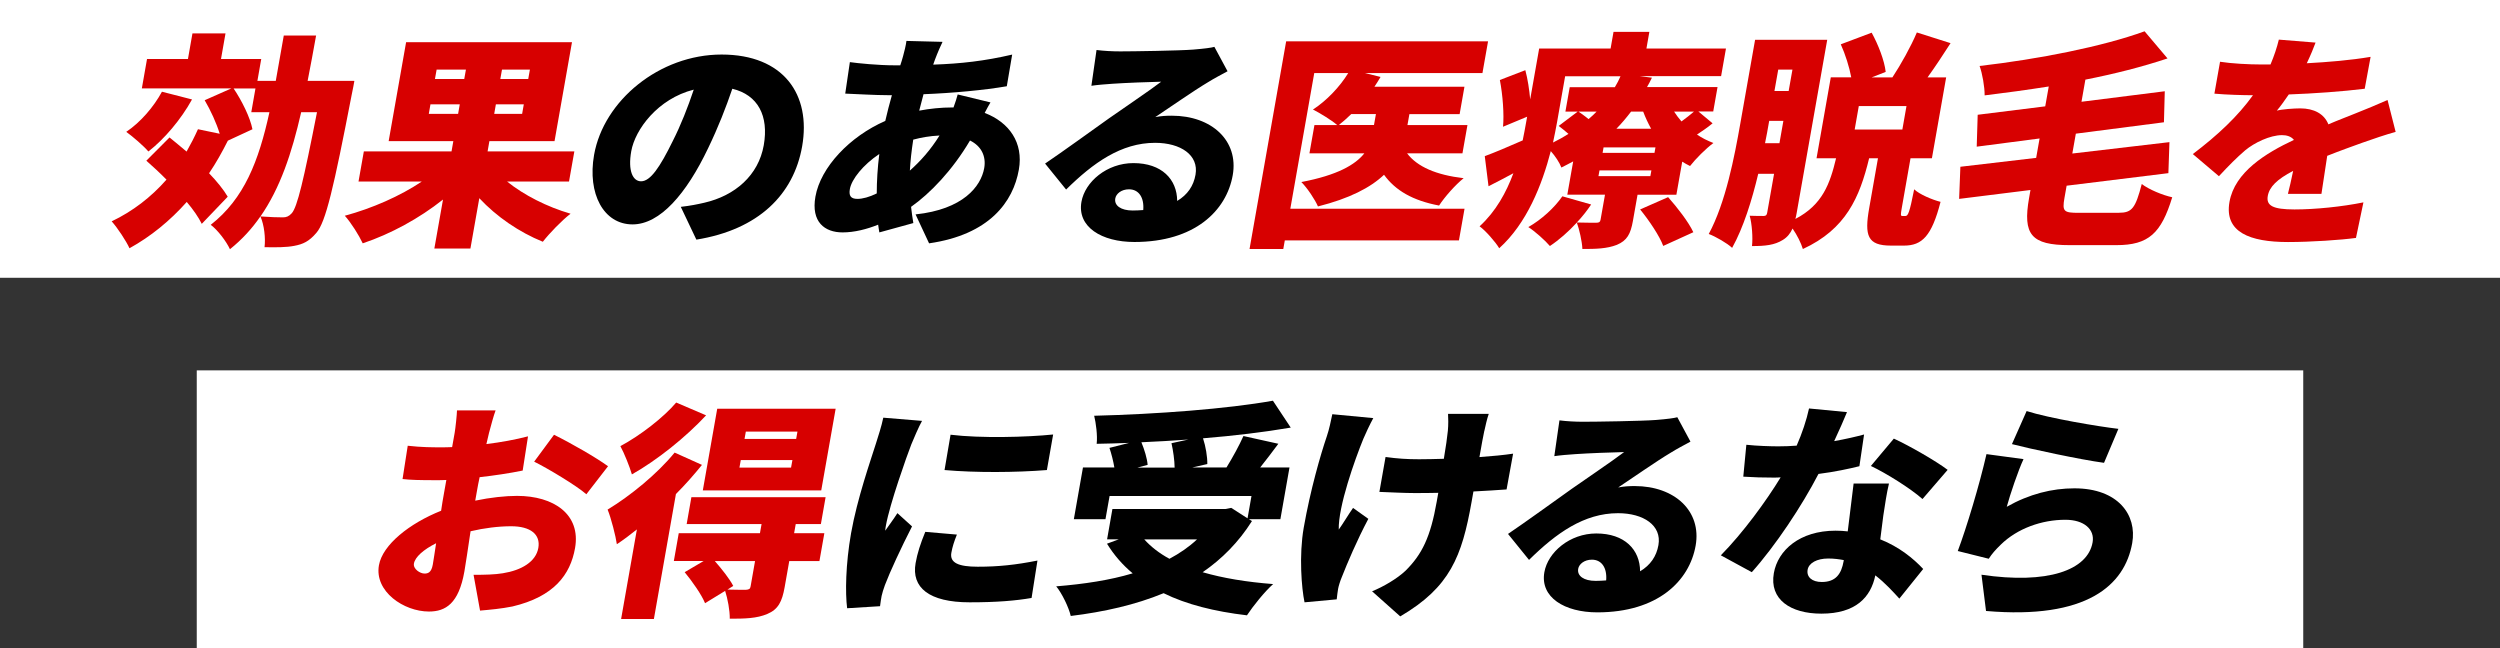 <?xml version="1.0" encoding="UTF-8"?><svg id="_レイヤー_2" xmlns="http://www.w3.org/2000/svg" viewBox="0 0 540 140"><rect x="0" y="0" width="540" height="140" fill="#333333" stroke="none"/><defs><style>.cls-1,.cls-2,.cls-3{stroke-width:0px;}.cls-2{fill:#d70000;}.cls-3{fill:#fff;}</style></defs><g id="layout"><rect class="cls-3" width="540" height="60"/><path class="cls-2" d="m76.54,17.5s-.38,2.17-.58,3c-3.89,20.09-5.6,27.48-7.62,29.79-1.59,1.87-2.9,2.46-4.77,2.81-1.67.34-4.03.34-6.43.29.24-1.92-.06-4.78-.89-6.65-1.83,2.66-4,5.02-6.58,7.09-.8-1.72-2.64-4.14-4.15-5.27,7.23-5.66,10.36-13.74,12.68-24.33h-3.92l.9-5.12h-4.72c1.79,2.66,3.57,6.25,4.07,8.81l-5.31,2.46c-1.24,2.46-2.56,4.83-4.06,7.04,1.7,1.77,3.14,3.55,4.03,5.07l-5.61,5.86c-.7-1.43-1.82-3.05-3.24-4.73-3.64,4.09-7.8,7.48-12.37,10-.69-1.53-2.63-4.48-3.85-5.81,4.55-2.17,8.51-5.22,11.84-9.01-1.45-1.48-2.96-2.86-4.35-4.09l5.01-5.02c1.14.94,2.42,1.97,3.68,3.05.87-1.53,1.71-3.15,2.46-4.83l4.7.98c-.7-2.31-1.97-5.07-3.25-7.24l5.78-2.56h-19.35l1.12-6.35h8.84l.97-5.52h7.14l-.97,5.52h8.69l-.83,4.73h3.97l1.73-9.8h6.98c-.6,3.4-1.22,6.65-1.83,9.8h10.05Zm-35.07,3.99c-2.36,4.29-5.98,8.57-9.42,11.23-1-1.18-3.4-3.25-4.78-4.24,3.08-2.07,5.92-5.37,7.71-8.67l6.49,1.67Zm23.58,2.76c-2.02,8.86-4.55,16.4-8.79,22.5,2.03.15,3.83.2,4.84.2.75,0,1.29-.2,1.92-.89,1.19-1.33,2.56-7.09,5.45-21.82h-3.42Z"/><path class="cls-2" d="m109.54,39.22c3.61,2.91,8.63,5.47,13.7,6.94-1.86,1.43-4.57,4.23-5.99,6.06-5.11-2.07-10-5.42-13.72-9.41l-1.92,10.88h-7.79l1.87-10.59c-5.14,4.09-11.31,7.44-17.34,9.46-.8-1.72-2.53-4.48-3.87-5.96,5.86-1.58,11.95-4.24,16.63-7.39h-13.67l1.15-6.5h18.94l.39-2.22h-13.97l3.77-21.37h35.83l-3.77,21.37h-14.07l-.39,2.22h18.74l-1.15,6.5h-13.37Zm-10.59-14.62l.36-2.07h-6.33l-.36,2.07h6.33Zm-5-7.54h6.33l.36-2.02h-6.33l-.36,2.02Zm19.19,5.47h-6.03l-.36,2.07h6.03l.36-2.07Zm1.32-7.49h-6.03l-.36,2.02h6.03l.36-2.02Z"/><path class="cls-1" d="m150.42,51.77l-3.37-7.09c2.15-.25,3.56-.54,5.08-.89,6.65-1.53,11.69-5.91,12.84-12.41,1.12-6.35-1.25-10.88-6.79-12.21-1.36,3.99-3.02,8.27-5.23,12.85-4.7,9.85-10.39,16.45-16.32,16.45-6.23,0-9.79-6.6-8.31-15.02,2.07-11.72,14.12-21.67,27.54-21.67s19.37,8.67,17.4,19.84c-1.83,10.39-9.4,17.97-22.85,20.14Zm-11.95-12.61c2.01,0,4.05-3,6.86-8.72,1.7-3.35,3.24-7.24,4.52-11.08-7.78,1.97-12.67,8.62-13.5,13.3-.76,4.28.36,6.5,2.12,6.5Z"/><path class="cls-1" d="m202.34,11.89c-.26.64-.54,1.38-.77,2.07,5.96-.2,11.14-.79,17.06-2.17l-1.16,6.84c-4.87.84-11.72,1.48-17.99,1.72l-.93,3.55c2.29-.44,4.74-.69,7.11-.69h.3c.38-1.03.73-2.12.9-2.81l7.08,1.72c-.29.49-.8,1.38-1.25,2.27,5.27,2.02,8.42,6.4,7.38,12.26-1.22,6.94-6.34,14.03-19.39,15.91l-2.92-6.25c10.24-1.08,14.12-6.01,14.83-10,.44-2.51-.57-4.73-3.07-5.96-3.8,6.45-8.6,11.42-12.73,14.33.14,1.18.29,2.36.49,3.5l-7.34,2.02c-.11-.49-.16-1.08-.26-1.67-2.44.98-5.12,1.67-7.68,1.67-3.87,0-6.84-2.26-5.87-7.73,1.12-6.35,7.42-13,15.09-16.35.43-1.87.91-3.74,1.43-5.56h-.8c-2.91,0-6.79-.25-9.28-.34l1-6.8c1.77.25,6.11.69,9.68.69h1.21c.22-.69.44-1.33.6-1.97.27-.98.61-2.31.73-3.3l7.8.2c-.55,1.13-.91,2.02-1.26,2.86Zm-17.14,31.07c1.11,0,2.58-.39,4.18-1.18,0-2.61.17-5.52.55-8.52-3.53,2.36-5.99,5.47-6.36,7.58-.24,1.38.13,2.12,1.64,2.12Zm11.33-6.11c2.27-2.02,4.45-4.43,6.41-7.58-2.13.1-4,.44-5.68.89-.38,2.46-.62,4.68-.73,6.7Z"/><path class="cls-1" d="m241.93,11.1c2.71,0,12.79-.15,15.8-.39,2.45-.2,3.89-.39,4.58-.59l2.84,5.27c-1.45.79-2.88,1.53-4.29,2.41-3.14,1.87-8.19,5.42-11.32,7.49,1.35-.25,2.36-.3,3.57-.3,8.64,0,14.47,5.42,13.16,12.85-1.35,7.68-8.22,14.43-21.24,14.43-7.08,0-12.39-3.25-11.44-8.67.76-4.33,5.5-8.37,11.22-8.37,6.13,0,9.43,3.5,9.46,8.17,2.24-1.33,3.54-3.25,3.96-5.66.75-4.24-3.21-6.89-8.73-6.89-7.34,0-13.38,4.33-19.22,10.09l-4.54-5.61c3.65-2.46,10.39-7.34,13.78-9.75,3.21-2.27,8.51-5.81,11.3-7.93-2.52.05-7.73.25-10.48.44-1.52.1-3.36.25-4.6.44l1.11-7.73c1.52.2,3.42.3,5.07.3Zm2.73,34.37c.8,0,1.57-.05,2.28-.1.23-2.71-.97-4.48-3.08-4.48-1.66,0-2.79.98-2.96,1.97-.27,1.53,1.2,2.61,3.76,2.61Z"/><path class="cls-2" d="m315.15,51.92h-37.63l-.33,1.87h-7.29l7.91-44.86h43.61l-1.21,6.85h-25.38l3.37.84c-.42.69-.85,1.43-1.33,2.12h19.45l-1.04,5.91h-10.85l-.42,2.36h12.96l-1.08,6.11h-11.96c2.2,2.91,6.31,4.68,12.22,5.37-1.75,1.38-4.14,4.09-5.31,5.91-5.69-1.08-9.43-3.25-11.89-6.65-2.9,2.76-7.44,5.12-14.27,6.84-.64-1.48-2.27-3.94-3.59-5.27,7.8-1.48,11.66-3.74,13.61-6.2h-11.86l1.08-6.11h4.92c-1.27-1.08-3.76-2.61-5.24-3.35,2.95-1.92,5.78-4.88,7.62-7.88h-7.34l-5.17,29.3h37.63l-1.21,6.85Zm-23.28-27.28c-.91.89-1.8,1.67-2.68,2.36h7.59l.42-2.36h-5.33Z"/><path class="cls-2" d="m369.89,26.66c-1.06.89-2.25,1.67-3.34,2.41,1.08.74,2.28,1.33,3.55,1.82-1.62,1.18-3.87,3.45-5.05,4.97-.6-.3-1.15-.59-1.69-.94l-1.26,7.14h-8.39l-1,5.66c-.5,2.81-1.25,4.24-3.47,5.17-2.16.84-4.53.89-7.44.89-.09-1.77-.67-4.19-1.2-5.71-1.8,1.97-3.88,3.79-5.82,5.07-1-1.18-3.25-3.2-4.66-4.09,2.85-1.62,5.66-4.19,7.35-6.65l6.22,1.77c-.89,1.33-1.93,2.66-3.1,3.89,1.5.05,3.61.05,4.21.05s.83-.15.92-.64l.96-5.42h-8.14l1.27-7.19c-.83.44-1.66.89-2.55,1.33-.41-1.08-1.32-2.46-2.29-3.55-1.89,7.29-5.17,15.61-11.14,20.98-.77-1.33-3.03-3.89-4.24-4.73,3.54-3.25,5.77-7.34,7.3-11.47-1.83.99-3.6,1.92-5.37,2.81l-.81-6.5c2.15-.79,5.03-2.02,8.19-3.4.29-1.38.52-2.66.74-3.89l.22-1.23-5.21,2.17c.26-2.61-.05-6.85-.68-10.1l5.5-2.12c.52,1.92.86,4.24,1.05,6.3l1.94-10.98h15.43l.63-3.59h7.74l-.63,3.59h17.18l-1.05,5.96h-17.64l2.7.34c-.32.69-.7,1.38-1.06,2.02h15.23l-.93,5.27h-3.22l3.07,2.56Zm-33.58-.2c-.23,1.33-.54,2.81-.86,4.33,1.21-.59,2.33-1.23,3.34-1.87-.7-.59-1.44-1.23-2.11-1.72l4.11-3.1h-2.66l.93-5.27h9.75c.49-.79.88-1.58,1.22-2.36h-11.96l-1.76,10Zm4.64-2.36c.67.49,1.48,1.03,2.18,1.63.65-.54,1.2-1.08,1.74-1.63h-3.92Zm15.75,12.71h-11.21l-.22,1.23h11.21l.22-1.23Zm.88-4.97h-11.21l-.21,1.18h11.21l.21-1.18Zm-5.27-7.73c-.98,1.28-2,2.51-3.16,3.69h7.49c-.65-1.18-1.23-2.41-1.71-3.69h-2.61Zm8,18.47c1.97,2.22,4.43,5.37,5.45,7.58l-6.5,2.96c-.78-2.12-3.05-5.52-4.99-7.88l6.05-2.66Zm1.3-18.47c.47.74,1,1.43,1.59,2.12.98-.69,1.92-1.48,2.69-2.12h-4.27Z"/><path class="cls-2" d="m411.59,46.65c.55,0,.88-.74,1.87-5.76,1.12,1.08,3.92,2.27,5.7,2.71-1.91,7.39-3.98,9.45-7.9,9.45h-2.81c-5.08,0-5.76-2.12-4.7-8.12l1.89-10.74h-1.91c-2.05,8.47-5.01,15.31-14.31,19.6-.38-1.28-1.27-3.05-2.23-4.43-.49,1.08-1.13,1.87-2.09,2.46-1.81,1.13-3.8,1.33-6.67,1.33.21-1.77,0-4.83-.5-6.55,1.15.05,2.5.05,3.01.05s.69-.2.78-.74l1.48-8.37h-3.42c-1.36,5.71-3.2,11.62-5.64,16-1.03-.99-3.59-2.46-5.05-3,3.65-6.75,5.57-16.74,6.83-23.93l3.18-18.02h15.58l-6.61,37.47c-.08.44-.15.84-.27,1.23,5.86-3.05,7.47-7.58,8.79-13.1h-4.22l3.08-17.48h4.42c-.41-2.22-1.28-4.97-2.26-7.14l6.67-2.51c1.41,2.56,2.76,6.01,3.03,8.47l-3.02,1.18h4.47c1.85-2.81,3.99-6.65,5.28-9.7l7.28,2.31c-1.67,2.61-3.37,5.17-4.97,7.39h4.02l-3.08,17.48h-4.62l-1.88,10.69c-.29,1.62-.26,1.77.14,1.77h.65Zm-27.23-15.71l.85-4.83h-3.06l-.09.49c-.23,1.33-.49,2.81-.81,4.33h3.12Zm-.26-15.91l-.82,4.63h3.07l.82-4.63h-3.06Zm27.7,7.88h-10.3l-.89,5.07h10.3l.89-5.07Z"/><path class="cls-2" d="m457.66,45.96c2.86,0,3.59-.98,4.96-6.21,1.55,1.18,4.5,2.41,6.58,2.86-2.38,7.78-5.09,10.34-12.07,10.34h-10.1c-8.29,0-10.15-2.26-8.75-10.19l.3-1.72-15.41,1.92.27-6.94,16.37-1.92.74-4.19-13.58,1.77.21-6.89,14.59-1.82.76-4.29c-4.7.74-9.39,1.38-13.85,1.92.02-1.82-.51-4.78-1.09-6.35,12.77-1.48,26.56-4.19,35.64-7.49l4.95,5.86c-5.45,1.82-11.49,3.35-17.74,4.58l-.84,4.78,17.99-2.27-.18,6.7-19.03,2.46-.76,4.29,20.98-2.46-.23,6.7-21.98,2.71-.47,2.66c-.51,2.91-.16,3.2,3.1,3.2h8.64Z"/><path class="cls-2" d="m498.29,13.66c4.57-.25,9.41-.64,13.76-1.38l-1.27,6.89c-4.78.59-11.04,1.04-16.4,1.23-.88,1.28-1.75,2.51-2.58,3.5,1.06-.3,3.65-.49,5.06-.49,2.96,0,5.17,1.18,6.07,3.45,2.17-.94,3.95-1.58,5.84-2.36,2.38-.94,4.6-1.87,6.94-2.9l1.75,6.89c-1.84.49-5.21,1.62-7.25,2.36-2.04.74-4.67,1.67-7.53,2.81-.43,2.71-.91,6.01-1.25,8.22h-7.24c.33-1.28.75-3.1,1.13-4.97-3.49,1.82-5.13,3.45-5.48,5.42-.36,2.07,1.05,2.91,5.77,2.91,4.47,0,10.3-.59,14.89-1.53l-1.61,7.68c-3.14.44-9.7.89-14.68.89-8.24,0-13.8-2.12-12.64-8.67,1.14-6.45,7.84-10.54,13.92-13.39-.62-.79-1.63-1.03-2.58-1.03-2.56,0-5.96,1.62-7.97,3.3-1.78,1.53-3.55,3.3-5.65,5.57l-5.64-4.78c5.45-4.14,9.73-8.17,12.99-12.71-2.06,0-5.71-.1-8.33-.34l1.22-6.89c2.44.39,6.23.59,8.94.59h1.96c.77-1.82,1.4-3.69,1.8-5.37l7.93.64c-.39,1.08-1.01,2.61-1.9,4.48Z"/><rect class="cls-3" x="42.5" y="80" width="455" height="60"/><path class="cls-2" d="m105.65,93.41l-.59,2.51c3.18-.39,6.35-.98,8.99-1.67l-1.15,7.39c-2.87.59-6.17,1.08-9.3,1.43-.23,1.03-.42,2.07-.61,3.15l-.34,1.92c3.29-.69,6.51-1.03,9.03-1.03,7.94,0,13.82,3.99,12.53,11.28-1.02,5.76-4.56,10.49-13.53,12.61-2.45.49-4.74.69-6.99.89l-1.4-7.73c2.41,0,4.63-.05,6.34-.34,3.98-.64,7.12-2.46,7.65-5.47.51-2.91-1.69-4.68-5.86-4.68-2.76,0-5.85.39-8.78,1.08-.55,3.69-1.06,7.14-1.33,8.67-1.22,6.94-4.04,8.67-7.66,8.67-5.43,0-11.8-4.33-10.8-10,.78-4.43,6.62-9.06,13.43-11.77.18-1.28.4-2.56.63-3.84l.5-2.81c-.81.05-1.52.05-2.17.05-3.62,0-5.62-.05-7.29-.25l1.12-7.19c3,.34,5.37.34,7.17.34.75,0,1.56,0,2.42-.05l.55-3.1c.18-1.04.48-3.89.5-4.83h8.34c-.37.94-1.07,3.5-1.4,4.78Zm-13.97,30.48c.75,0,1.49-.2,1.8-1.92.17-.94.41-2.61.72-4.63-2.76,1.38-4.55,3-4.79,4.38-.21,1.18,1.33,2.17,2.28,2.17Zm39.66-23.19l-4.69,6.06c-2.04-1.82-8.45-5.66-11.27-7.04l4.29-5.81c3.7,1.82,9.17,4.97,11.67,6.8Z"/><path class="cls-2" d="m151.63,100.41c-1.67,2.07-3.56,4.23-5.63,6.3l-4.76,26.99h-7.08l3.41-19.35c-1.46,1.18-2.91,2.27-4.33,3.2-.22-1.62-1.25-5.71-2-7.48,4.89-2.96,10.7-7.68,14.48-12.31l5.91,2.66Zm.88-10.69c-4.4,4.73-10.6,9.7-16.02,12.75-.47-1.62-1.65-4.58-2.49-6.11,4.27-2.26,9.39-6.25,12.06-9.41l6.45,2.76Zm24.5,31.47h-6.53l-1,5.66c-.55,3.1-1.39,4.78-3.73,5.76-2.28.98-4.86,1.03-8.12,1.03.02-1.82-.45-4.28-1-6.01l-4.34,2.66c-.73-1.82-2.74-4.68-4.4-6.7l4.09-2.41h-6.43l1.06-6.01h17.54l.35-1.97h-16.18l1.02-5.81h28.99l-1.02,5.81h-5.43l-.35,1.97h6.53l-1.06,6.01Zm.38-15.27h-25.58l3.11-17.63h25.58l-3.11,17.63Zm-14.3,15.27h-8.69c1.51,1.72,3.19,3.84,3.98,5.37l-1.24.79c1.55.05,3.41.05,3.96.05.71-.05.94-.2,1.03-.74l.96-5.47Zm8.07-21.81h-11.15l-.29,1.62h11.15l.29-1.62Zm1.09-6.15h-11.15l-.28,1.58h11.15l.28-1.58Z"/><path class="cls-1" d="m196.87,95.92c-1,2.56-4.7,13-5.51,17.58-.03.15-.17.94-.15,1.13.95-1.38,1.72-2.36,2.63-3.79l3.16,2.86c-2.3,4.48-4.81,9.9-5.85,12.66-.28.74-.64,1.92-.72,2.36-.1.54-.25,1.43-.34,2.22l-7.11.44c-.42-3.3-.33-9.5.85-16.2,1.33-7.53,4.24-15.76,5.38-19.4.46-1.48,1.2-3.69,1.58-5.56l8.37.69c-.65,1.13-1.94,4.14-2.29,5.02Zm8.62,23.49c-.38,2.17,1.58,3,5.7,3,4.47,0,8.16-.39,12.9-1.33l-1.27,8.08c-3.42.59-7.45.94-13.38.94-8.79,0-12.6-3.2-11.67-8.47.37-2.12,1.04-4.19,2.09-6.75l6.83.59c-.63,1.58-.97,2.66-1.2,3.94Zm21.99-25.56l-1.35,7.68c-6.68.54-15.48.59-22.11,0l1.3-7.63c6.44.79,16.44.54,22.17-.05Z"/><path class="cls-1" d="m270.41,112.57c-2.86,4.53-6.47,8.17-10.64,11.03,4.4,1.28,9.52,2.12,15.23,2.56-1.84,1.62-4.36,4.78-5.66,6.75-7.09-.84-13.1-2.36-18-4.78-6.07,2.51-12.87,4.04-20.06,4.92-.39-1.77-1.9-4.92-3.14-6.4,6.02-.49,11.59-1.33,16.52-2.81-2.19-1.82-4.03-3.94-5.55-6.4l2.53-.94h-2.51l1.15-6.55h24.37l1.3-.25,3.52,2.26.85-4.83h-30.65l-.89,5.02h-6.83l1.97-11.18h6.78c-.22-1.33-.63-2.96-1.06-4.23l4.26-1.08c-2.38.1-4.75.15-7.02.2.21-1.77-.16-4.53-.54-6.06,13.53-.34,28.7-1.48,38.61-3.25l3.85,5.81c-5.75.98-12.27,1.77-18.95,2.31.59,1.77.95,3.99.93,5.56l-3.25.74h7.39c1.34-2.17,2.74-4.73,3.66-6.79l7.54,1.67c-1.33,1.82-2.69,3.55-3.92,5.12h6.33l-1.97,11.18h-6.78l.63.39Zm-13.72-17.63c-3.41.25-6.81.44-10.15.59.67,1.62,1.24,3.5,1.35,4.88l-2.21.59h8.04c-.02-1.58-.31-3.64-.68-5.27l3.66-.79Zm-9.53,21.57c1.43,1.58,3.24,3,5.44,4.19,2.22-1.18,4.22-2.56,5.96-4.19h-11.41Z"/><path class="cls-1" d="m294.48,94.79c-1.85,4.53-5.44,14.62-5.31,19.6.86-1.18,2.08-3.25,3.09-4.68l3.3,2.36c-2.48,4.68-4.56,9.6-5.74,12.61-.34.79-.7,1.97-.79,2.51-.1.54-.21,1.48-.3,2.27l-6.95.64c-.63-2.96-1.23-10.1-.17-16.15,1.43-8.12,3.62-15.71,4.98-19.7.51-1.48.89-3.35,1.19-4.78l8.85.84c-.75,1.38-1.7,3.4-2.15,4.48Zm26.13-1.72c-.22.98-.62,3.2-1.05,5.66,2.75-.2,5.3-.44,7.27-.74l-1.41,7.73c-1.94.15-4.42.29-7.16.44l-.4,2.26c-2.08,11.77-4.65,18.42-15.41,24.72l-6.08-5.42c2.33-.93,5.4-2.71,7.21-4.43,3.59-3.55,5.41-7.29,6.75-14.92l.34-1.92c-1.77.05-3.53.05-5.23.05-2.06,0-4.85-.15-7.49-.25l1.33-7.54c2.55.35,4.59.49,7.25.49,1.71,0,3.53-.05,5.34-.1.43-2.46.73-4.73.87-6.06.12-1.23.1-2.86.04-3.64h8.79c-.42,1.23-.69,2.51-.94,3.64Z"/><path class="cls-1" d="m341.92,91.1c2.71,0,12.79-.15,15.8-.39,2.45-.2,3.89-.39,4.58-.59l2.84,5.27c-1.45.79-2.88,1.53-4.29,2.41-3.14,1.87-8.19,5.42-11.32,7.49,1.35-.25,2.36-.3,3.57-.3,8.64,0,14.47,5.42,13.16,12.85-1.35,7.68-8.22,14.43-21.24,14.43-7.08,0-12.39-3.25-11.44-8.67.76-4.33,5.5-8.37,11.22-8.37,6.13,0,9.43,3.5,9.46,8.17,2.24-1.33,3.54-3.25,3.96-5.66.75-4.24-3.21-6.89-8.73-6.89-7.34,0-13.38,4.33-19.22,10.09l-4.54-5.61c3.65-2.46,10.39-7.34,13.78-9.75,3.21-2.27,8.51-5.81,11.3-7.93-2.52.05-7.73.25-10.48.44-1.52.1-3.36.25-4.6.44l1.11-7.73c1.52.2,3.42.3,5.07.3Zm2.73,34.37c.8,0,1.57-.05,2.28-.1.23-2.71-.97-4.48-3.08-4.48-1.66,0-2.79.98-2.96,1.97-.27,1.53,1.2,2.61,3.76,2.61Z"/><path class="cls-1" d="m396.21,95.28c2.44-.44,4.64-.94,6.43-1.43l-1.01,6.85c-2.16.54-5.34,1.23-8.84,1.67-3.59,6.94-9.33,15.56-14.4,21.22l-6.69-3.64c4.77-4.83,9.8-11.72,12.92-16.84-.56.05-1.06.05-1.62.05-2.11,0-4.16-.05-6.45-.2l.66-6.89c2.27.25,5.27.34,6.92.34,1.31,0,2.62-.05,3.95-.15,1.17-2.66,2.13-5.52,2.67-8.03l8.2.79c-.62,1.53-1.62,3.79-2.76,6.25Zm10.59,16.05c-.16,1.18-.4,3.1-.66,5.17,4.08,1.62,7.16,4.14,9.27,6.4l-5.15,6.4c-1.31-1.43-3.03-3.35-5.19-5.02-.98,4.73-4.22,8.27-11.66,8.27-6.63,0-11.27-3.05-10.26-8.76.87-4.93,5.58-9.16,13.32-9.16.9,0,1.8.05,2.64.15.42-3.5.94-7.58,1.27-10.34h7.64c-.52,2.12-.84,4.48-1.22,6.89Zm-13.29,14.38c3.01,0,4.22-1.72,4.71-4.48l.04-.25c-1.07-.2-2.15-.34-3.36-.34-2.46,0-4.19.98-4.45,2.41-.28,1.58.94,2.66,3.05,2.66Zm10.6-25.06l4.96-5.91c3.35,1.53,9.23,4.92,11.62,6.75l-5.43,6.3c-2.61-2.31-7.9-5.61-11.15-7.14Z"/><path class="cls-1" d="m433.45,109.47c4.86-2.76,9.8-3.99,14.62-3.99,9.45,0,13.56,5.76,12.49,11.82-1.61,9.11-9.8,16.55-31.58,14.67l-.98-7.83c14.3,2.12,22.94-.98,24-6.99.5-2.81-1.85-4.88-5.87-4.88-5.12,0-10.38,1.87-13.96,5.37-1.21,1.18-1.9,1.97-2.6,3.05l-6.69-1.67c1.89-5.02,4.68-14.28,6.2-20.93l8,1.08c-1.13,2.41-2.9,7.63-3.62,10.29Zm24.12-16.84l-3.1,7.34c-5.15-.69-16.09-3.05-19.89-4.04l3.17-7.14c4.76,1.53,15.54,3.35,19.82,3.84Z"/></g></svg>